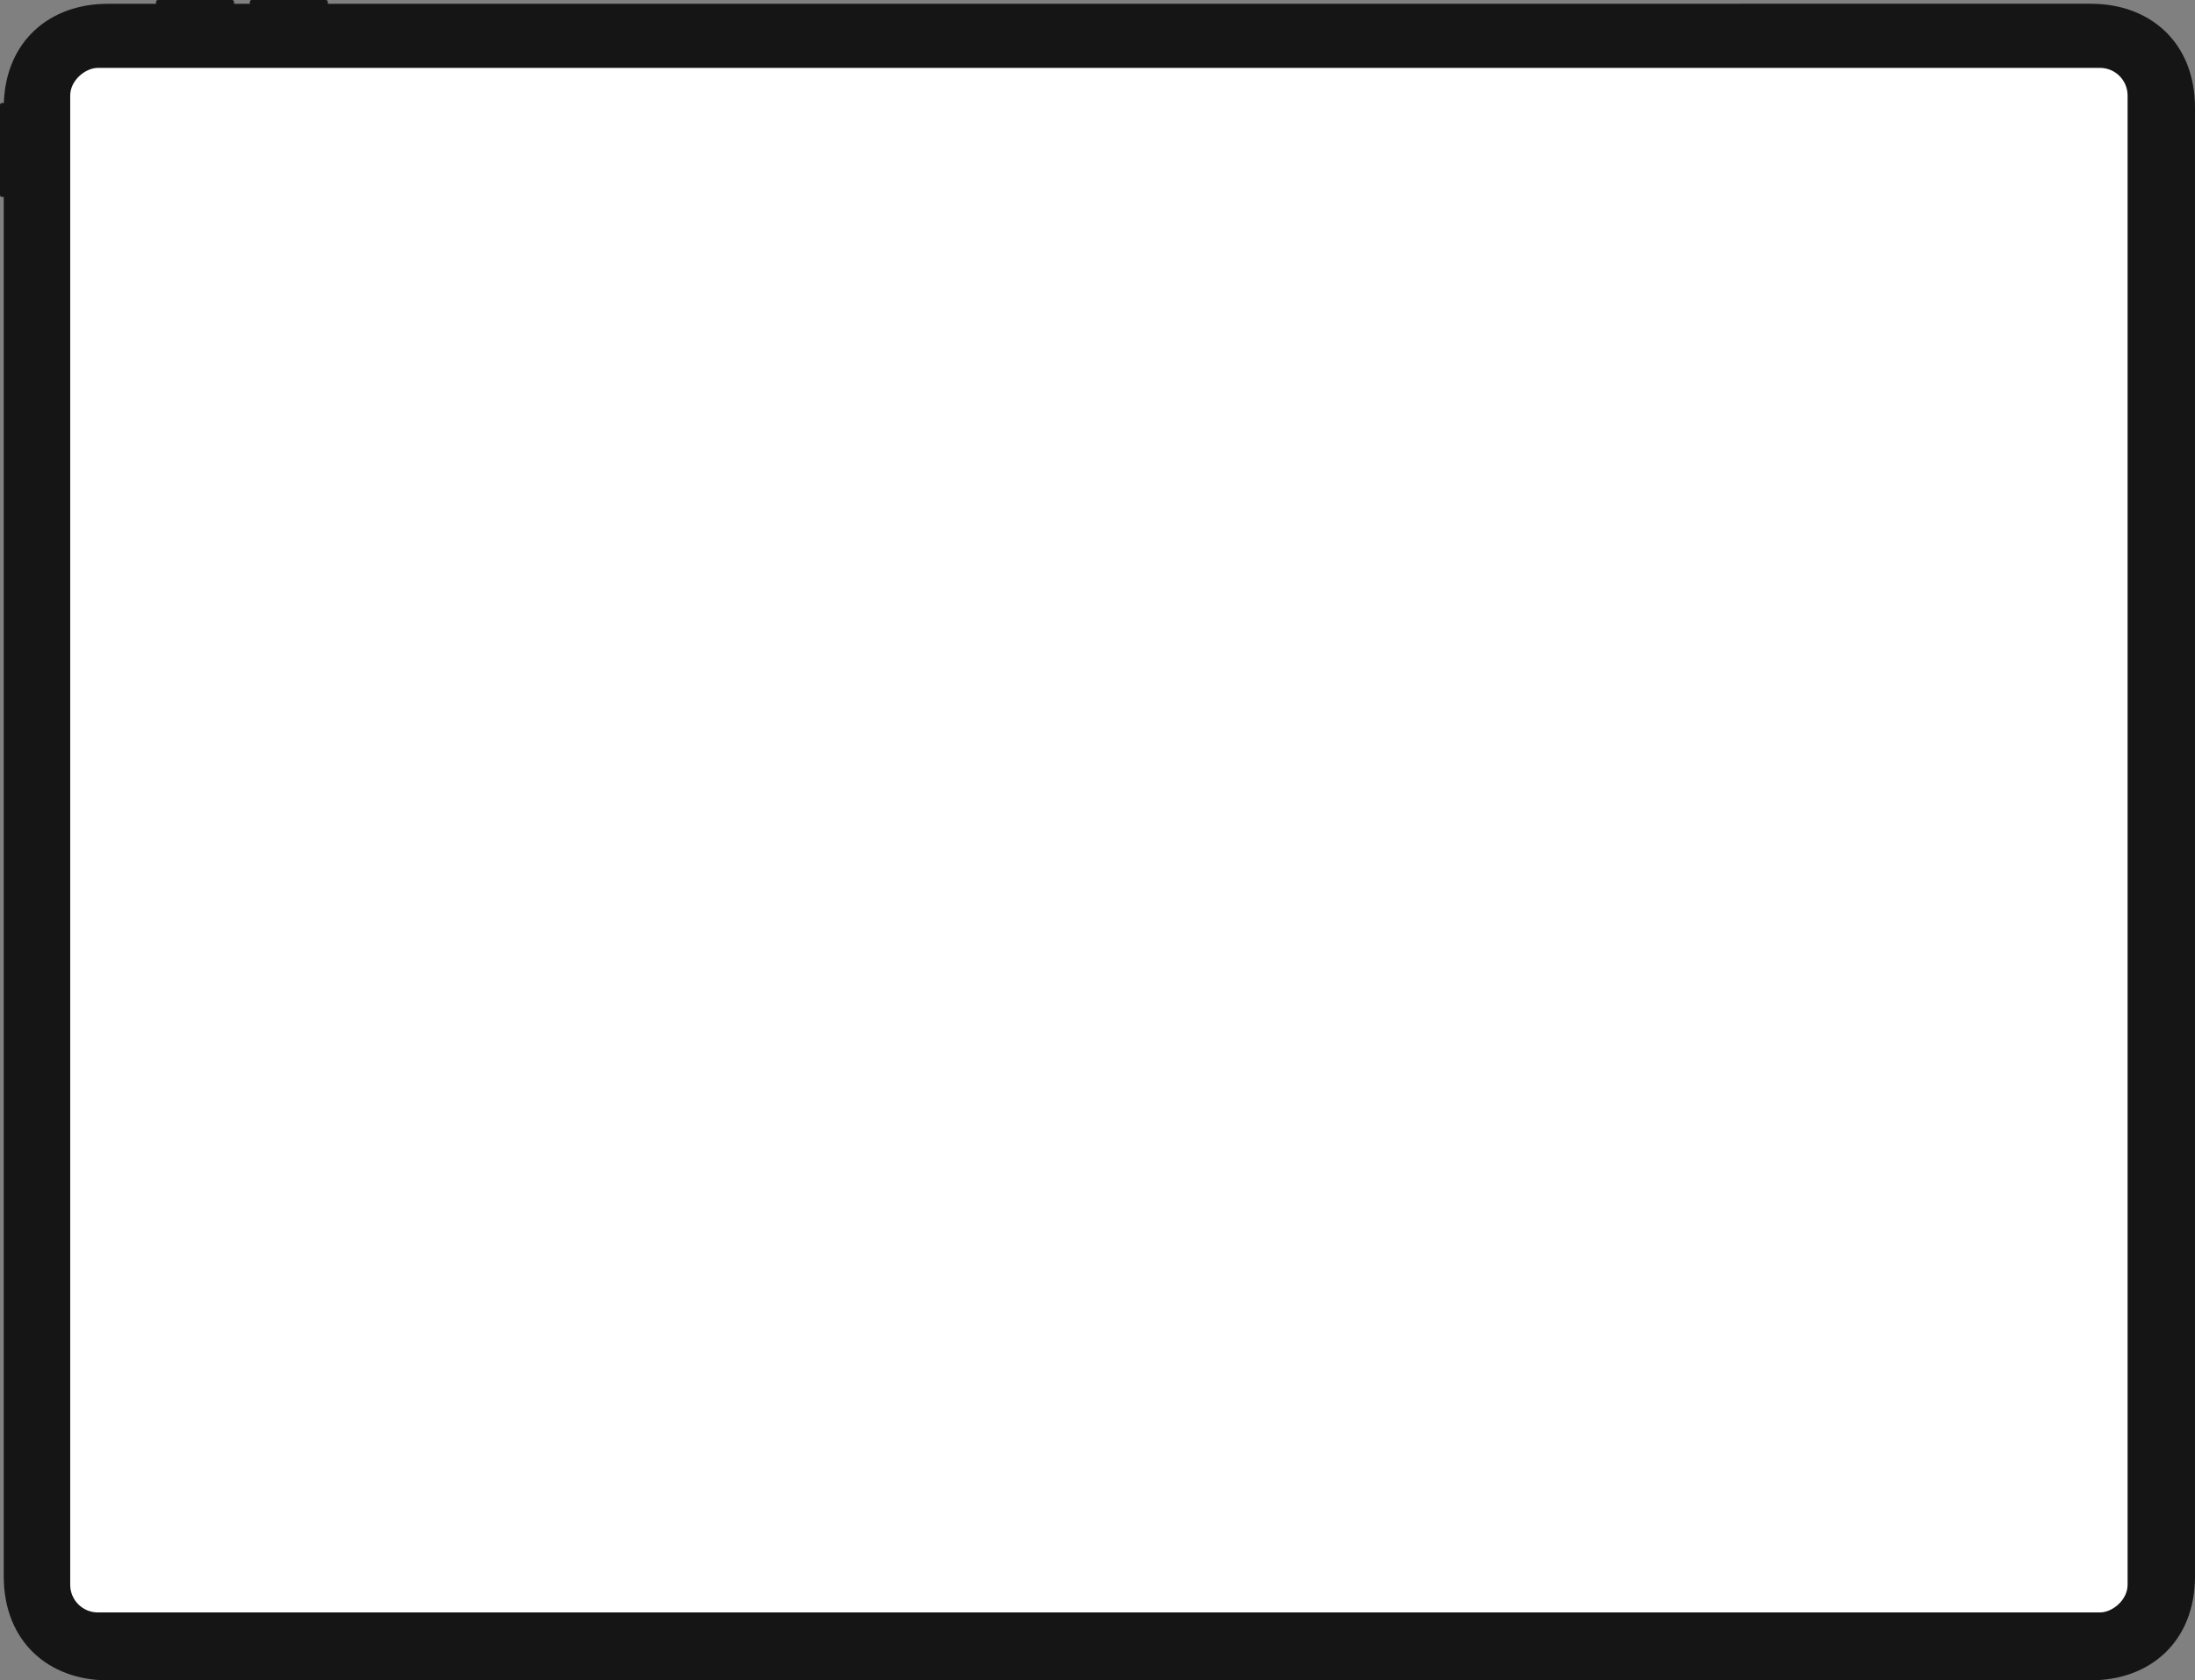 <?xml version="1.0" encoding="UTF-8"?> <svg xmlns="http://www.w3.org/2000/svg" width="397" height="304" viewBox="0 0 397 304" fill="none"><rect x="0" y="0" width="397" height="304" fill="#808080" stroke="none"/> <path d="M0.692 18.63H0.363C0.271 18.626 0.182 18.658 0.114 18.72C0.046 18.781 0.005 18.867 0 18.959L0 35.293C0.005 35.385 0.046 35.471 0.114 35.532C0.182 35.594 0.271 35.626 0.363 35.622H0.676L0.676 285.161C0.676 297.089 8.891 304 19.469 304L378.207 303.994C388.786 303.994 397 297.083 397 285.156L397 19.52C397 7.595 388.786 0.682 378.207 0.682L59.29 0.687V0.367C59.294 0.275 59.262 0.184 59.2 0.115C59.138 0.047 59.052 0.005 58.959 7.205e-06H45.513C45.42 0.005 45.334 0.046 45.272 0.115C45.21 0.184 45.178 0.275 45.182 0.367V0.688L42.33 0.688V0.367C42.334 0.275 42.302 0.184 42.24 0.115C42.178 0.047 42.092 0.005 41.999 7.205e-06H28.553C28.46 0.005 28.374 0.046 28.312 0.115C28.25 0.184 28.218 0.275 28.222 0.367V0.688L19.469 0.688C9.159 0.688 1.094 7.254 0.692 18.63Z" fill="#151515"></path> <rect x="12.699" y="291.72" width="279.44" height="372.11" rx="5" transform="rotate(-90 12.699 291.72)" fill="white"></rect> </svg> 